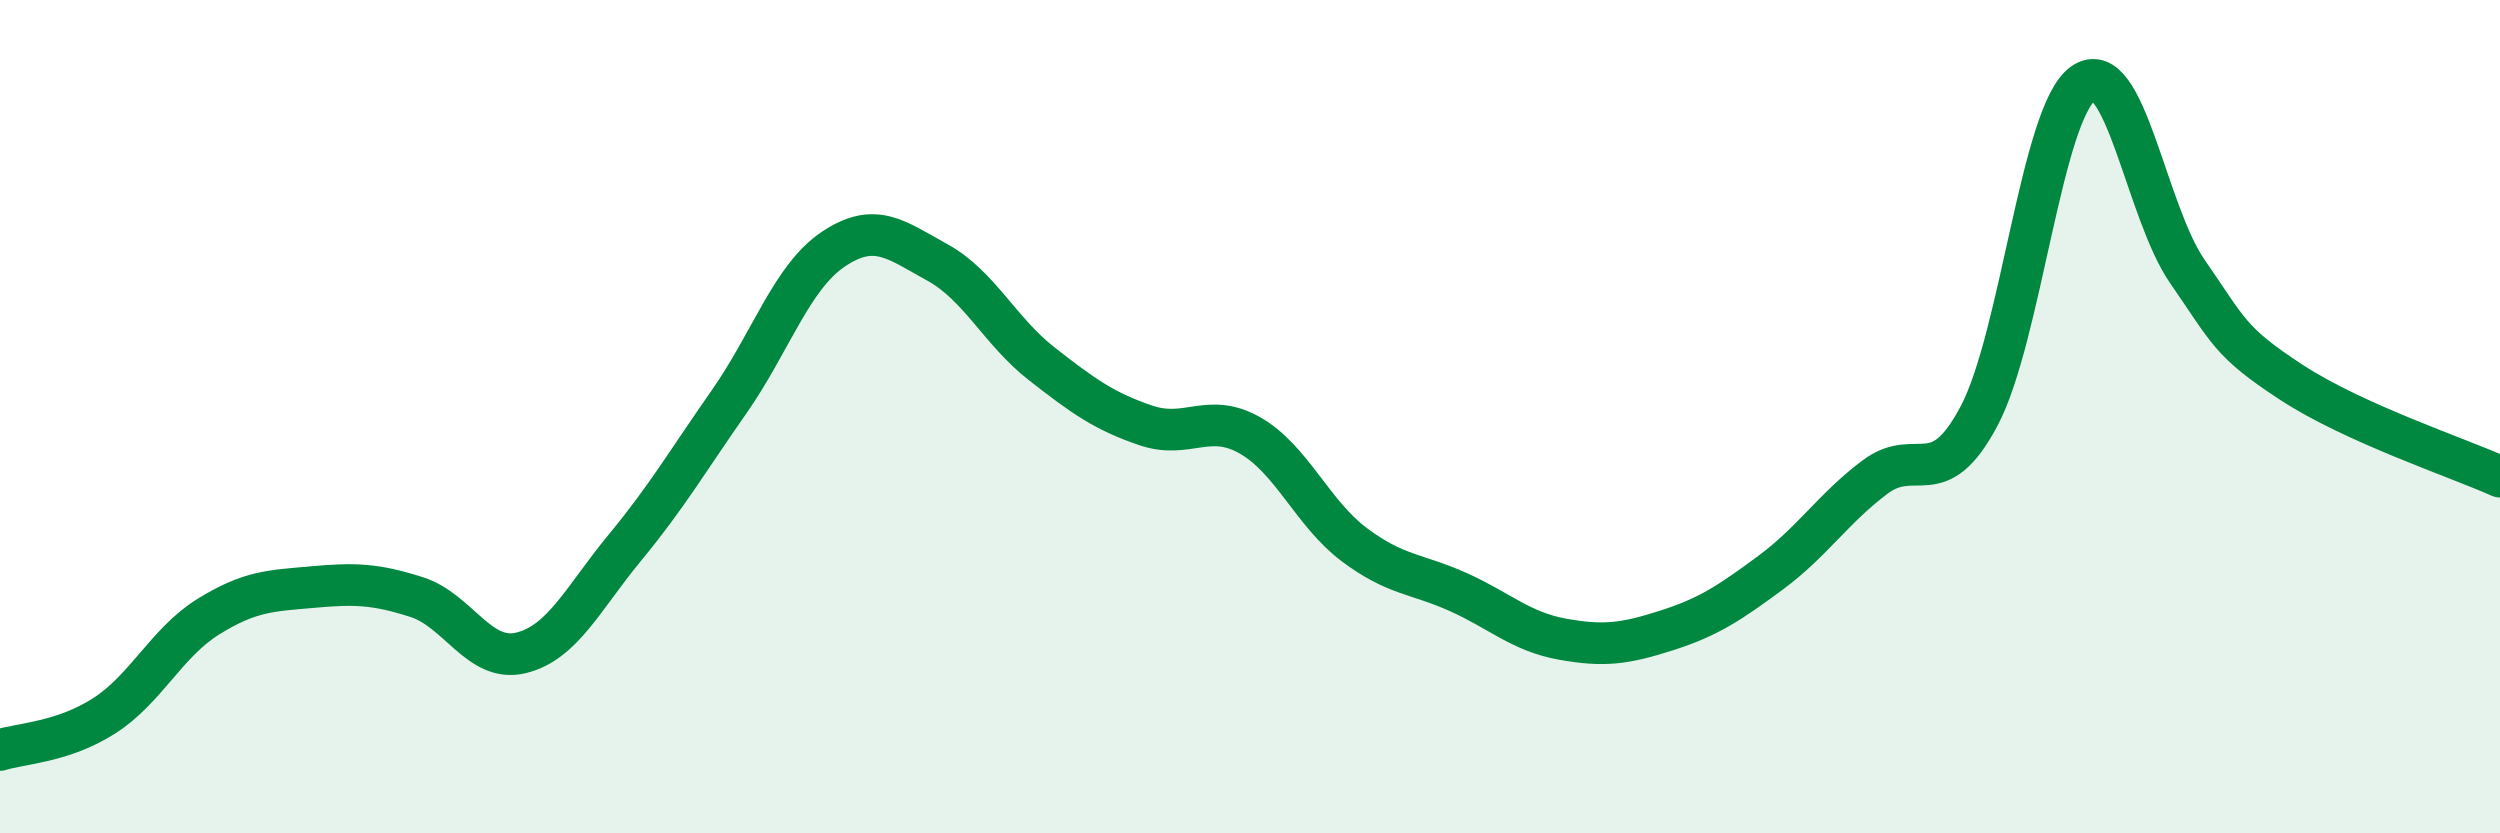 
    <svg width="60" height="20" viewBox="0 0 60 20" xmlns="http://www.w3.org/2000/svg">
      <path
        d="M 0,18 C 0.5,17.84 1.5,17.82 2.5,17.18 C 3.5,16.54 4,15.42 5,14.8 C 6,14.18 6.5,14.18 7.5,14.09 C 8.5,14 9,14.01 10,14.33 C 11,14.65 11.5,15.91 12.5,15.67 C 13.5,15.43 14,14.35 15,13.14 C 16,11.93 16.5,11.07 17.5,9.64 C 18.5,8.21 19,6.65 20,5.98 C 21,5.31 21.5,5.75 22.5,6.3 C 23.5,6.85 24,7.95 25,8.73 C 26,9.51 26.5,9.87 27.5,10.21 C 28.5,10.55 29,9.88 30,10.45 C 31,11.02 31.5,12.32 32.5,13.07 C 33.5,13.82 34,13.76 35,14.21 C 36,14.66 36.5,15.16 37.5,15.34 C 38.5,15.52 39,15.45 40,15.13 C 41,14.81 41.5,14.48 42.5,13.74 C 43.5,13 44,12.2 45,11.45 C 46,10.7 46.5,11.87 47.5,9.98 C 48.5,8.09 49,2.69 50,2 C 51,1.31 51.5,5.08 52.5,6.52 C 53.5,7.96 53.5,8.2 55,9.18 C 56.5,10.16 59,10.99 60,11.44L60 20L0 20Z"
        fill="#008740"
        opacity="0.1"
        stroke-linecap="round"
        stroke-linejoin="round"
      />
      <path
        d="M 0,18 C 0.5,17.84 1.5,17.82 2.5,17.18 C 3.5,16.54 4,15.42 5,14.8 C 6,14.18 6.5,14.18 7.5,14.09 C 8.5,14 9,14.01 10,14.33 C 11,14.65 11.5,15.91 12.5,15.67 C 13.5,15.43 14,14.35 15,13.14 C 16,11.93 16.5,11.07 17.5,9.64 C 18.5,8.21 19,6.65 20,5.98 C 21,5.31 21.5,5.75 22.5,6.3 C 23.5,6.85 24,7.95 25,8.73 C 26,9.51 26.5,9.87 27.5,10.21 C 28.5,10.55 29,9.88 30,10.45 C 31,11.02 31.5,12.32 32.5,13.07 C 33.5,13.82 34,13.76 35,14.21 C 36,14.66 36.5,15.16 37.5,15.34 C 38.5,15.52 39,15.45 40,15.13 C 41,14.81 41.5,14.48 42.5,13.74 C 43.5,13 44,12.2 45,11.45 C 46,10.7 46.5,11.87 47.5,9.98 C 48.5,8.09 49,2.69 50,2 C 51,1.31 51.5,5.08 52.5,6.52 C 53.5,7.96 53.5,8.2 55,9.18 C 56.5,10.16 59,10.99 60,11.44"
        stroke="#008740"
        stroke-width="1"
        fill="none"
        stroke-linecap="round"
        stroke-linejoin="round"
      />
    </svg>
  